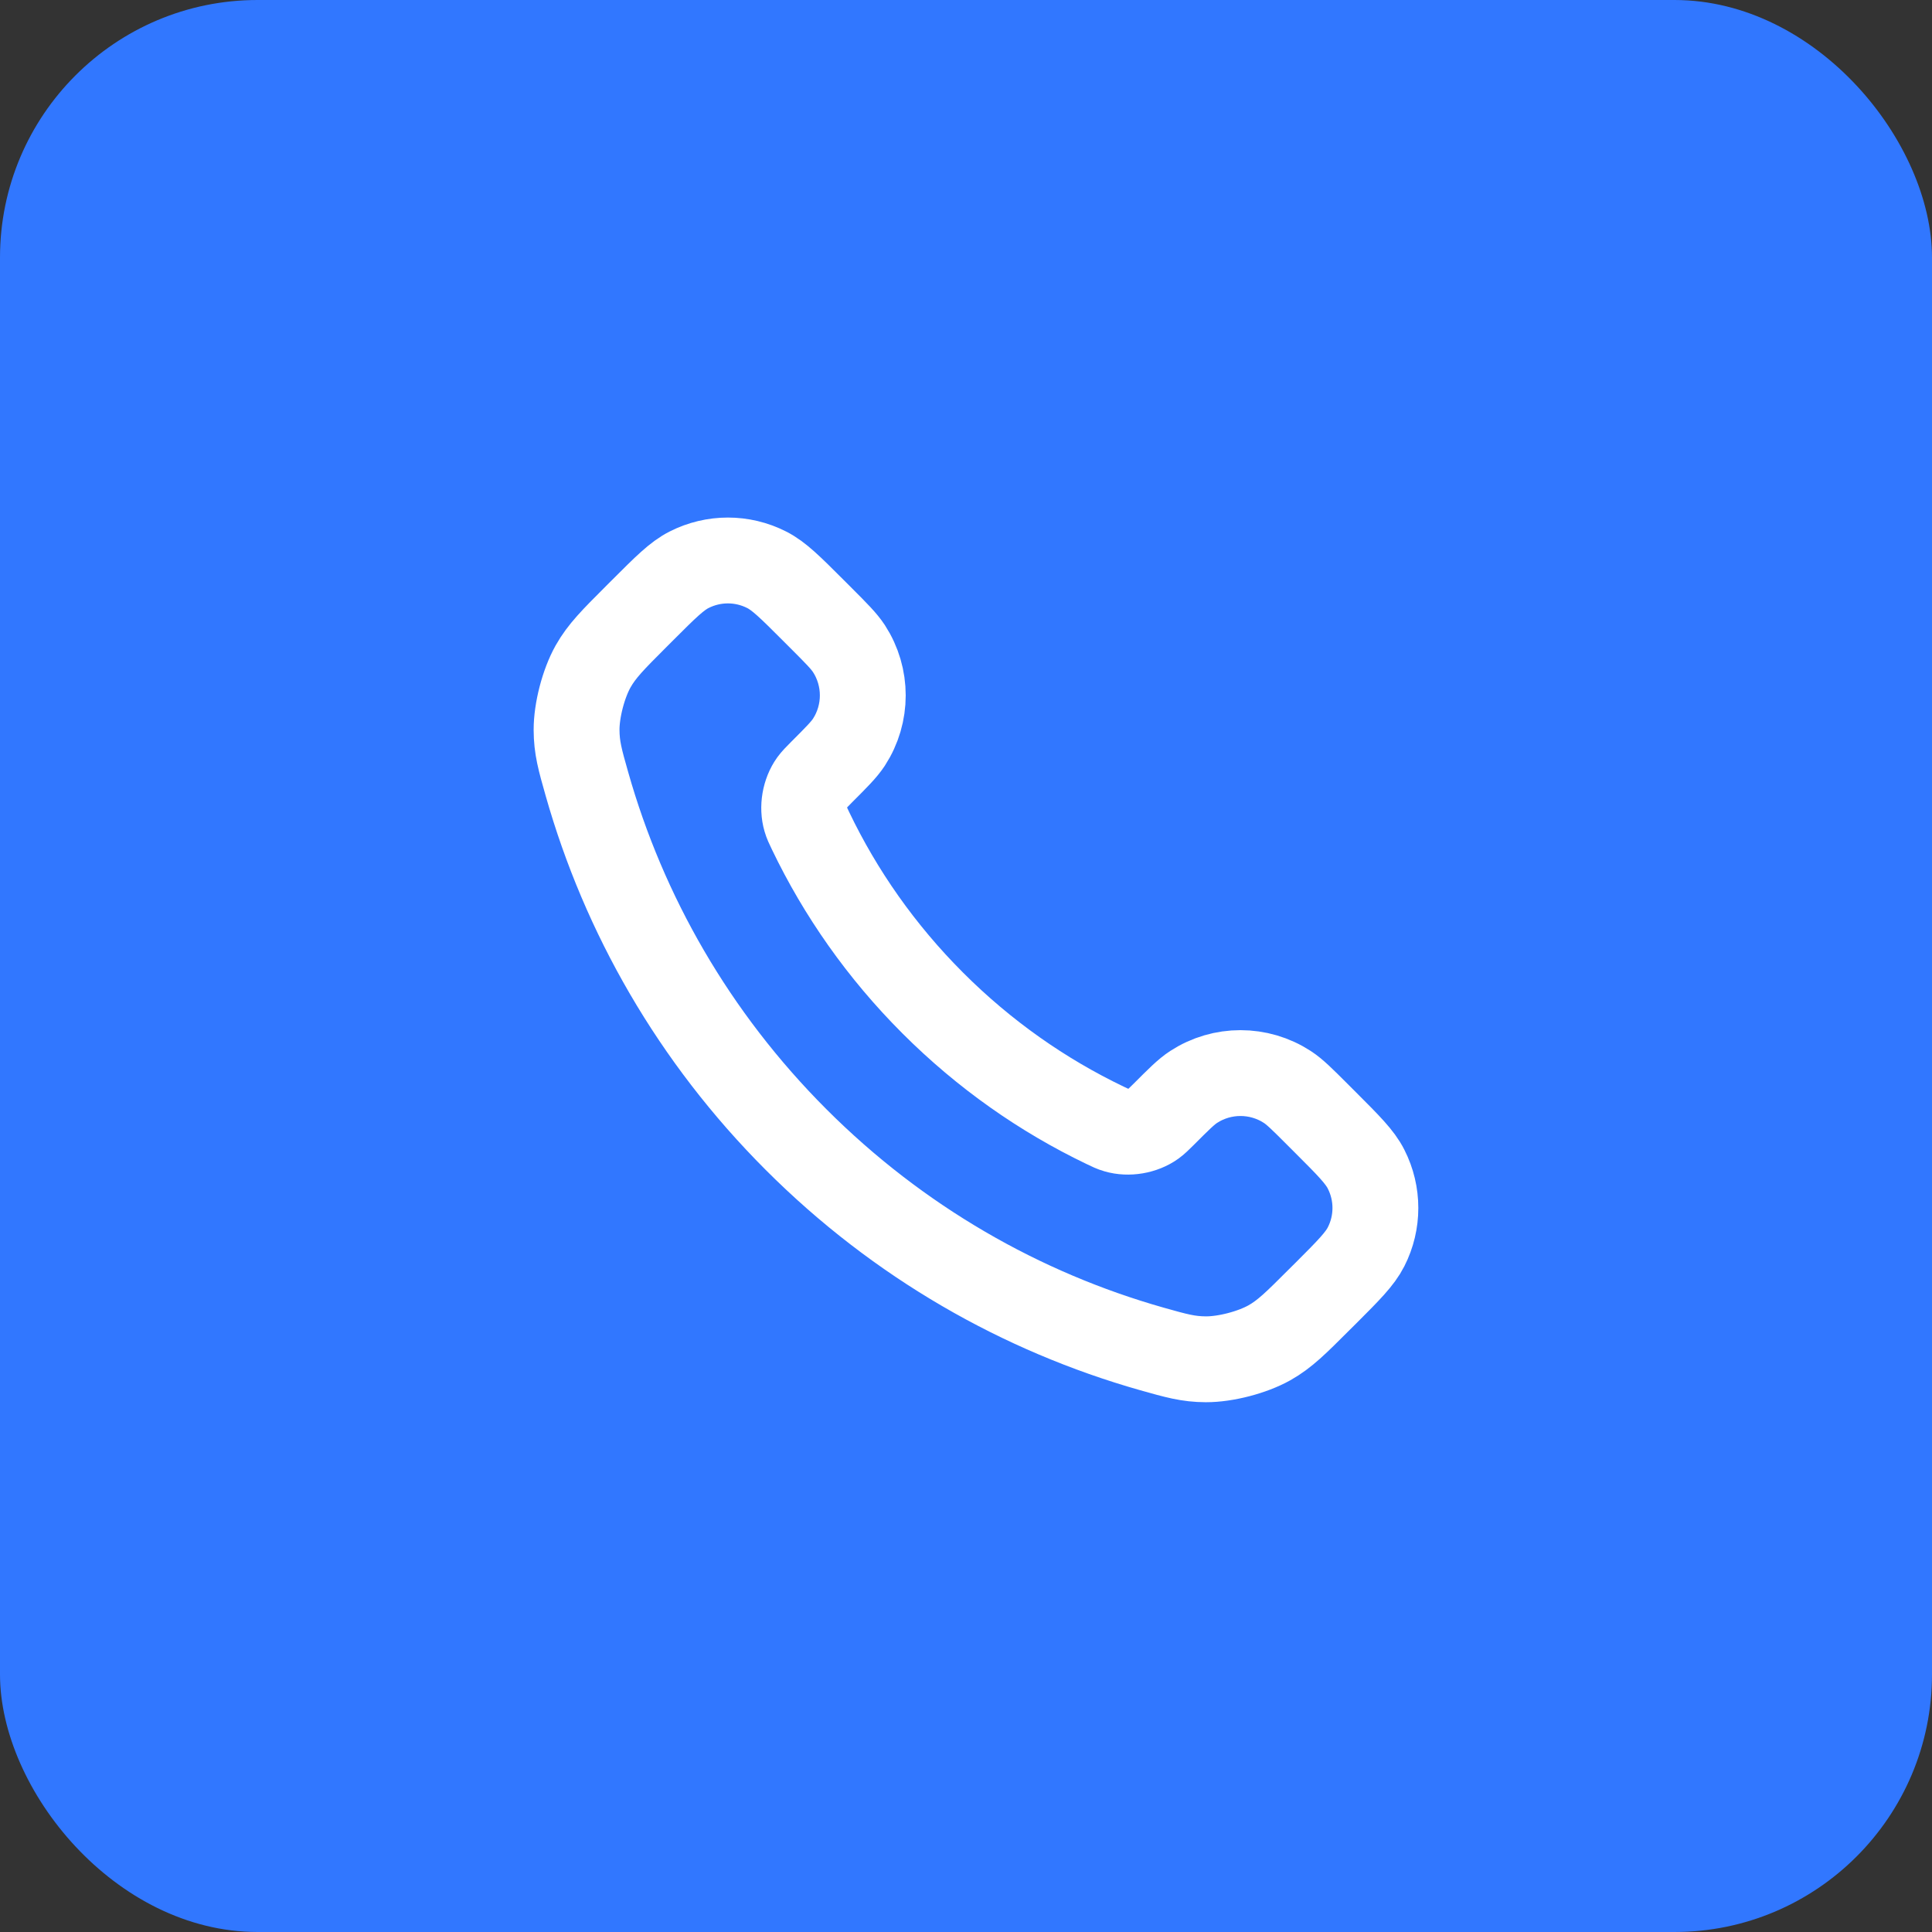 <svg width="30" height="30" viewBox="0 0 30 30" fill="none" xmlns="http://www.w3.org/2000/svg">
<rect x="0" y="0" width="30" height="30" fill="#333333" stroke="none"/>
<rect width="30" height="30" rx="4" fill="#3177FF"/>
<path d="M12.587 12.902C13.051 13.869 13.683 14.774 14.484 15.575C15.286 16.377 16.191 17.009 17.158 17.473C17.241 17.513 17.282 17.533 17.335 17.548C17.522 17.603 17.751 17.564 17.91 17.45C17.954 17.418 17.992 17.38 18.069 17.304C18.302 17.071 18.418 16.954 18.535 16.878C18.977 16.591 19.547 16.591 19.989 16.878C20.106 16.954 20.223 17.071 20.456 17.304L20.586 17.434C20.94 17.788 21.117 17.965 21.213 18.156C21.405 18.534 21.405 18.981 21.213 19.359C21.117 19.549 20.94 19.727 20.586 20.081L20.48 20.186C20.127 20.539 19.951 20.716 19.711 20.851C19.445 21 19.031 21.108 18.725 21.107C18.45 21.106 18.262 21.052 17.886 20.946C15.863 20.372 13.955 19.289 12.363 17.697C10.771 16.105 9.688 14.197 9.114 12.174C9.007 11.798 8.954 11.61 8.953 11.335C8.952 11.029 9.06 10.615 9.209 10.349C9.344 10.109 9.521 9.932 9.874 9.579L9.979 9.474C10.333 9.12 10.51 8.943 10.701 8.847C11.079 8.655 11.526 8.655 11.904 8.847C12.095 8.943 12.272 9.12 12.626 9.474L12.756 9.604C12.989 9.837 13.105 9.954 13.182 10.071C13.469 10.513 13.469 11.083 13.182 11.525C13.105 11.642 12.989 11.758 12.756 11.991C12.68 12.068 12.642 12.106 12.61 12.15C12.496 12.309 12.457 12.538 12.512 12.725C12.527 12.777 12.547 12.819 12.587 12.902Z" stroke="white" stroke-width="1.333" stroke-linecap="round" stroke-linejoin="round"/>
</svg>
